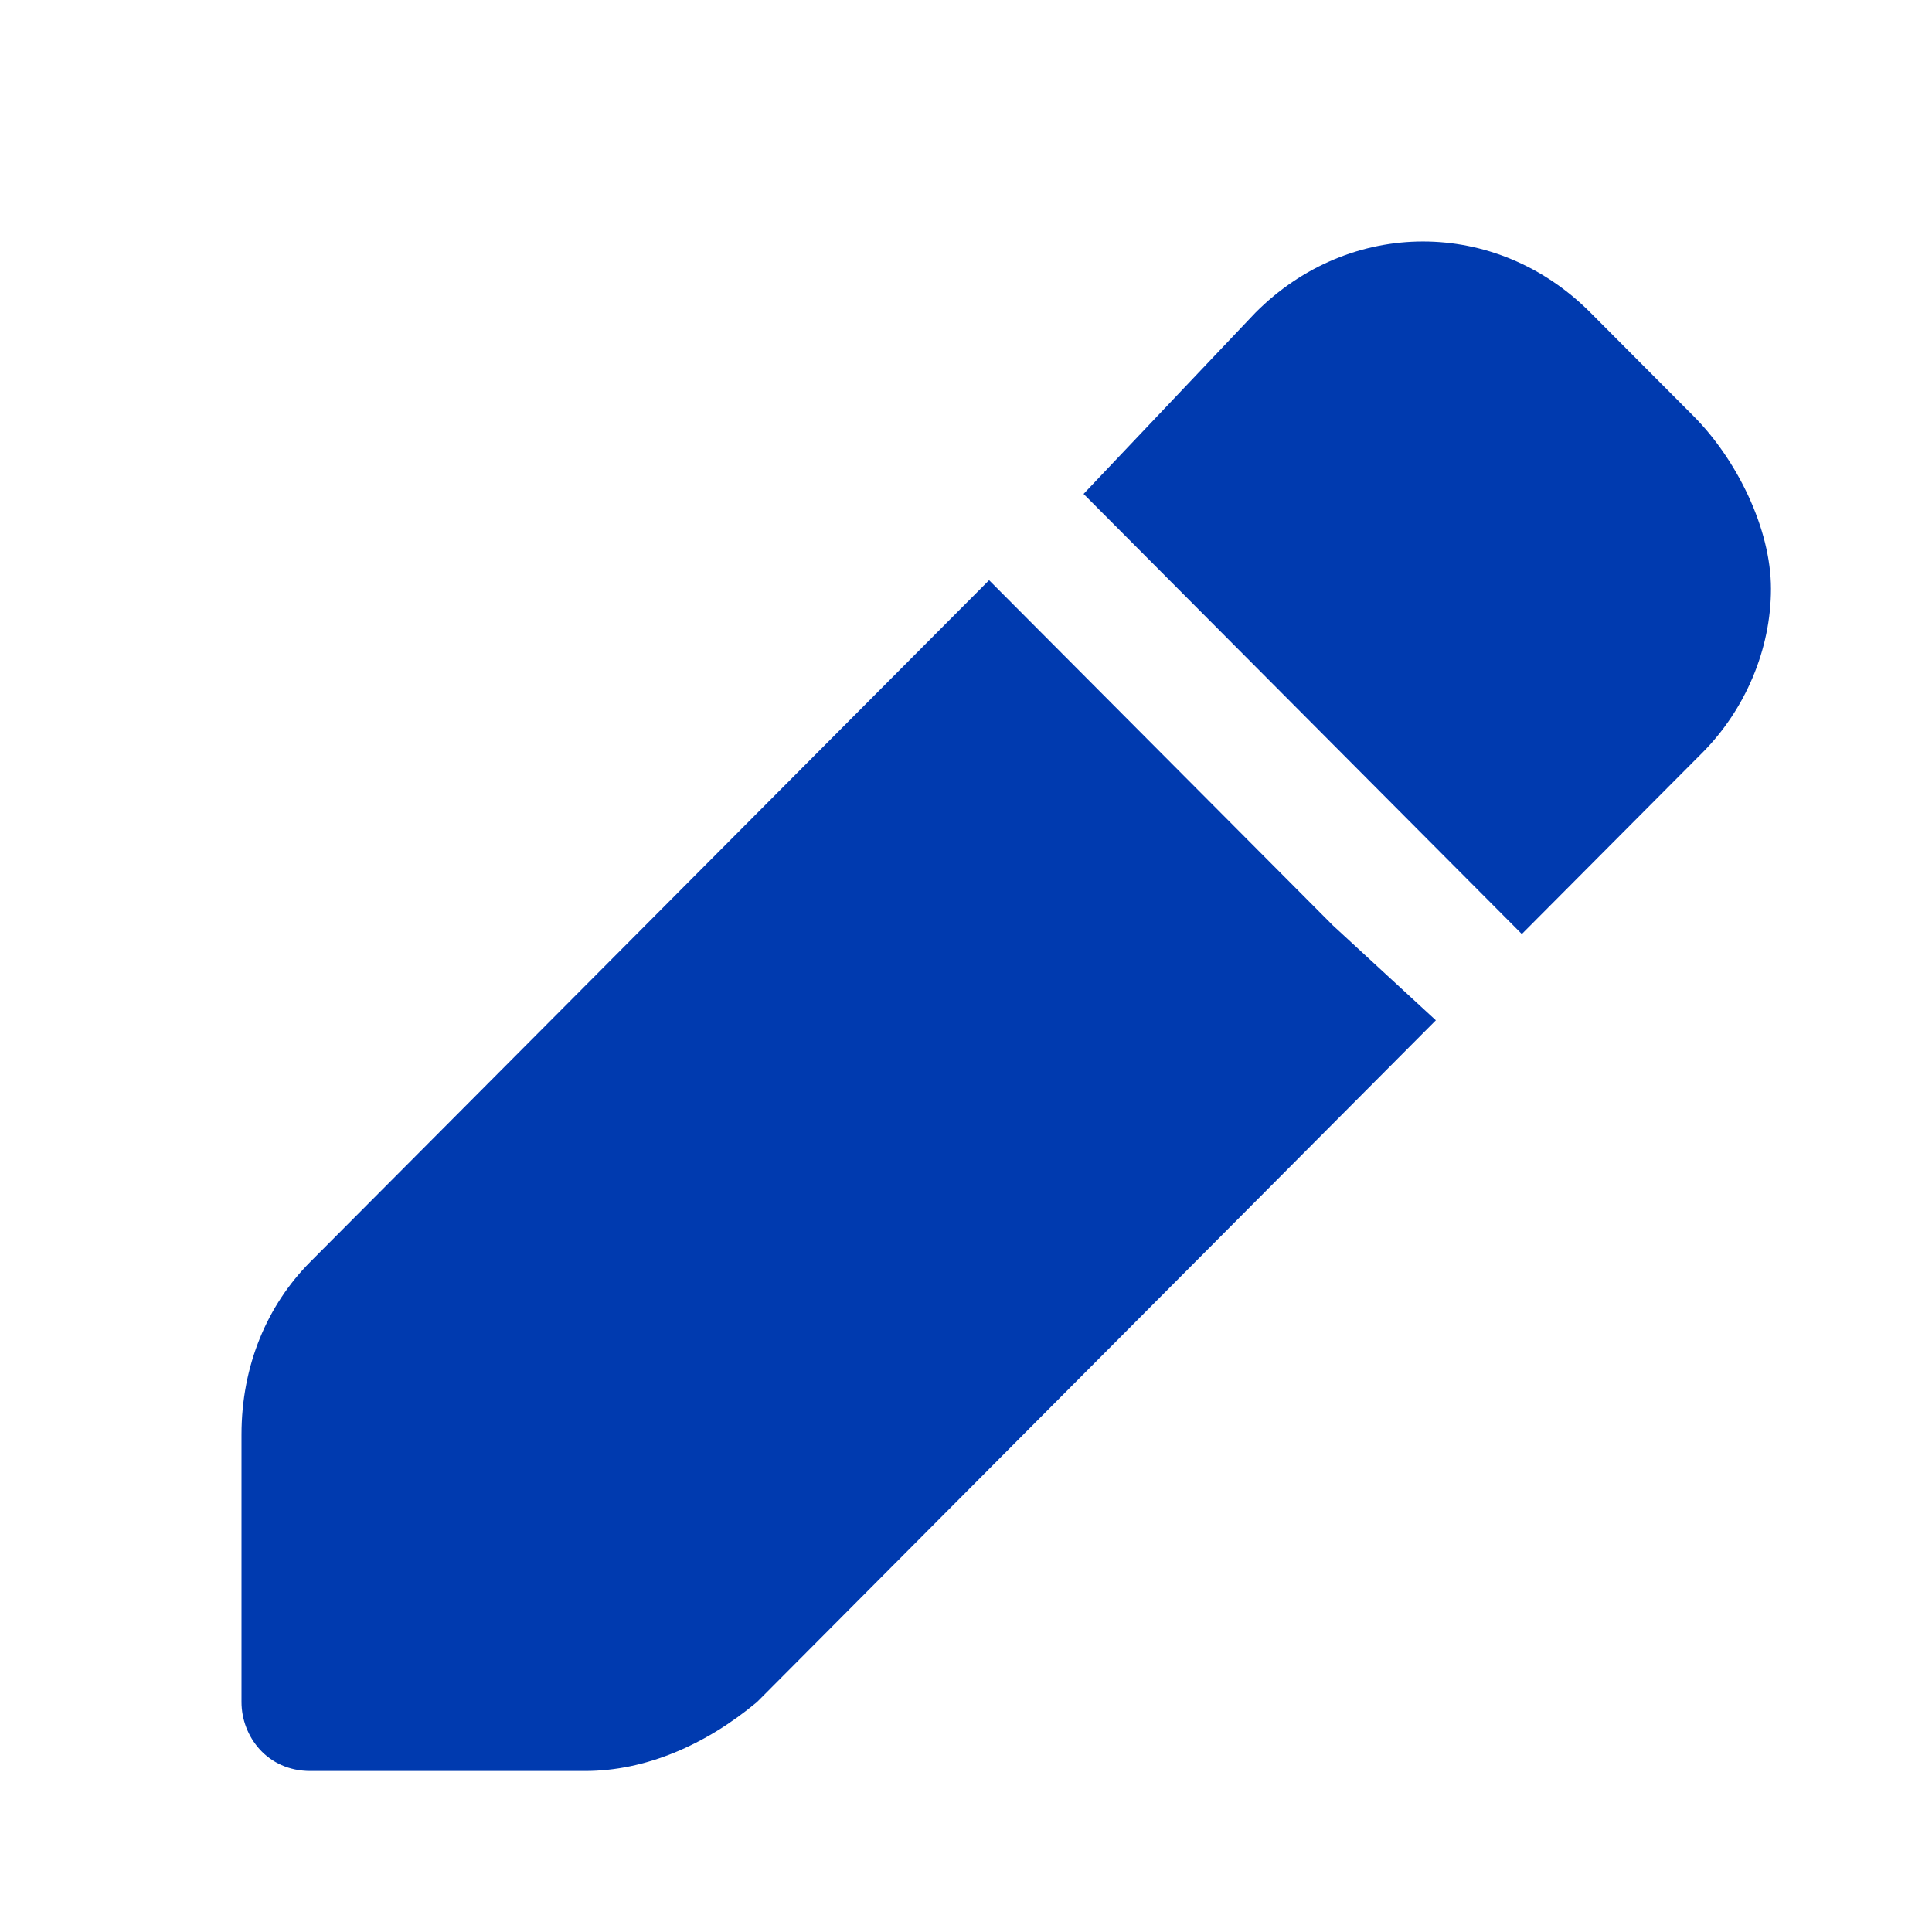 <svg width="20" height="20" viewBox="0 0 20 20" fill="none" xmlns="http://www.w3.org/2000/svg">
<path d="M17.533 4.309L16.465 3.237C15.487 2.254 13.975 2.254 12.996 3.237L11.217 5.113L15.754 9.669L17.622 7.793C18.067 7.346 18.333 6.721 18.333 6.095C18.333 5.47 17.977 4.756 17.533 4.309Z" fill="#003AAF"/>
<path d="M13.797 9.579L10.239 6.006L3.212 13.063C2.767 13.51 2.5 14.135 2.5 14.85V17.619C2.5 17.976 2.767 18.333 3.212 18.333H6.058C6.681 18.333 7.303 18.065 7.837 17.619L14.864 10.562L13.797 9.579Z" fill="#003AAF"/>
</svg>
